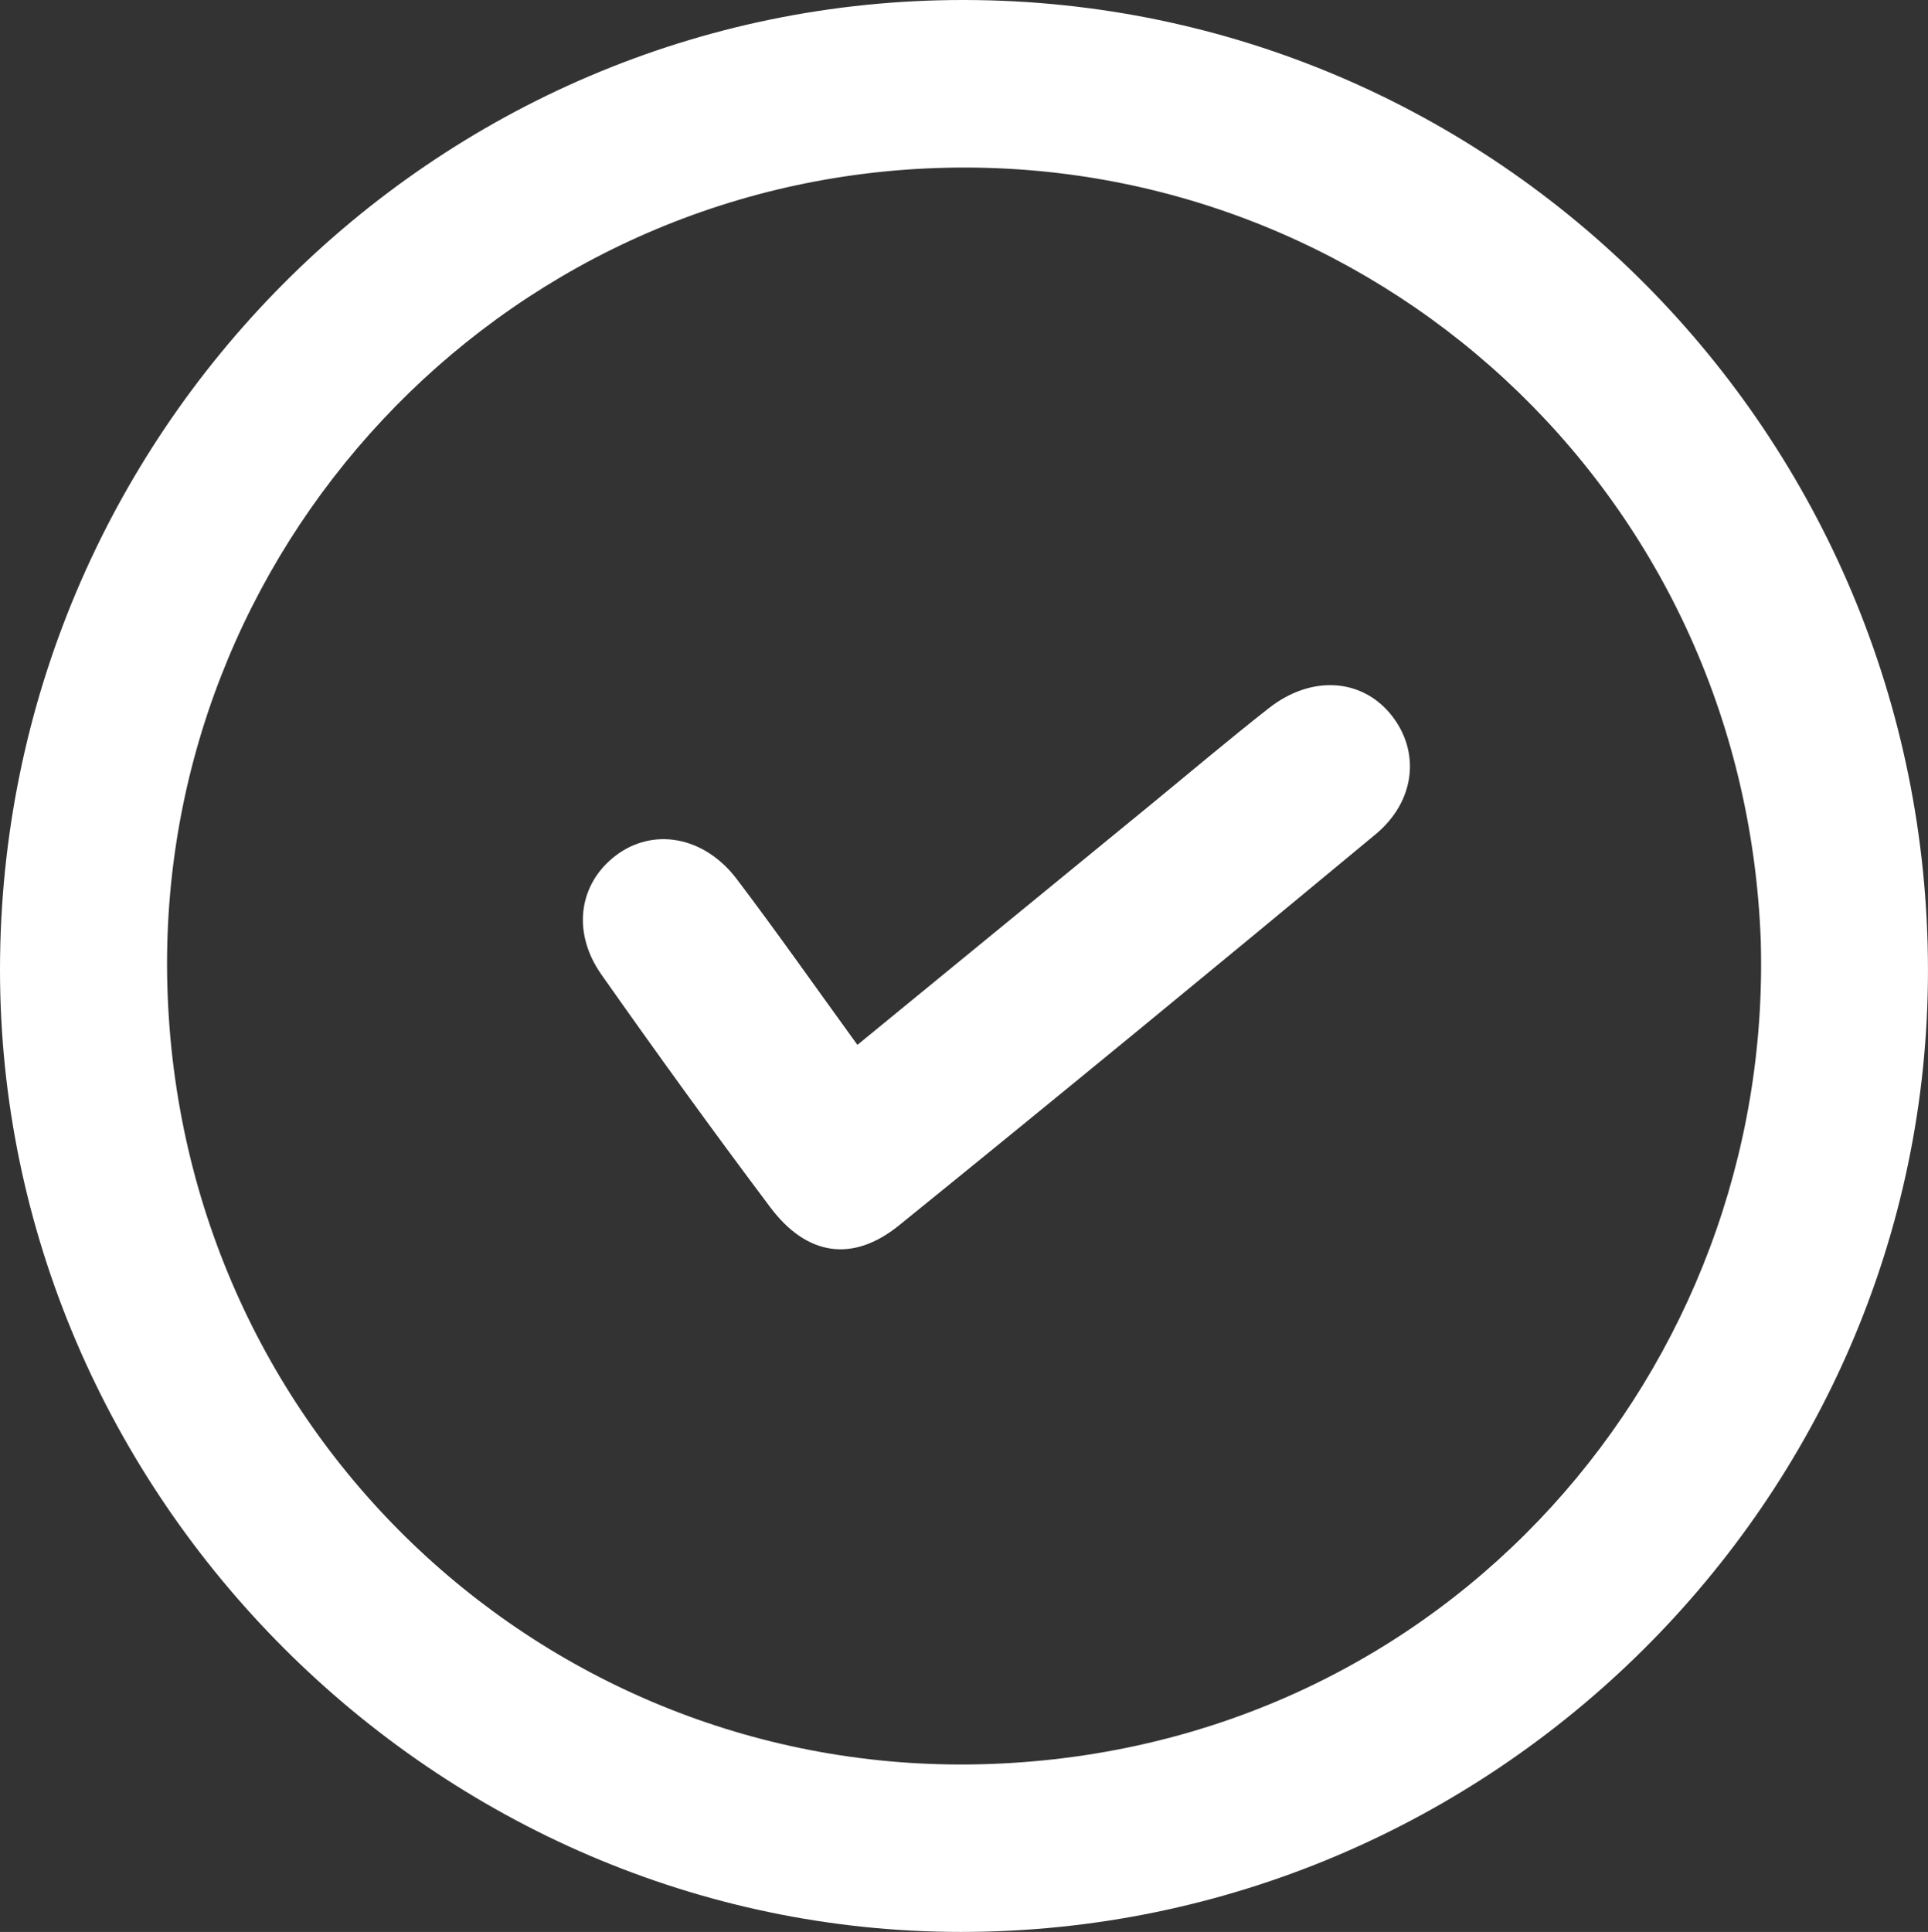 <?xml version="1.0" encoding="UTF-8"?><svg id="Layer_2" xmlns="http://www.w3.org/2000/svg" viewBox="0 0 76.849 77"><rect x="0" y="0" width="76.849" height="77" fill="#333333" stroke="none"/><defs><style>.cls-1{fill:#fff;}</style></defs><g id="Layer_1-2"><g><path class="cls-1" d="m38.305,77C17.371,76.997-.01,59.59,0,38.638.01,17.325,17.281-.032,38.446 0c21.211.032,38.401,17.347,38.402,38.678.001,21.05-17.374,38.325-38.544,38.322Zm31.88-39.47c-.657-18.067-15.598-31.416-32.83-30.834-17.558.593-31.149,15.3-30.685,32.573.485,18.013,15.367,31.683,32.828,31.036,18.215-.675,31.163-15.758,30.686-32.775Z"/><path class="cls-1" d="m34.176,41.645c3.961-3.244,7.803-6.39,11.644-9.536,1.583-1.297,3.145-2.621,4.755-3.884,1.708-1.34,3.737-1.188,4.905.303,1.131,1.442.941,3.405-.655,4.729-6.3,5.228-12.624,10.427-18.986,15.579-1.852,1.5-3.682,1.218-5.135-.716-2.294-3.054-4.534-6.152-6.732-9.277-1.191-1.692-.899-3.622.569-4.741,1.488-1.134,3.527-.781,4.83.94,1.602,2.115,3.126,4.289,4.804,6.602Z"/></g></g></svg>